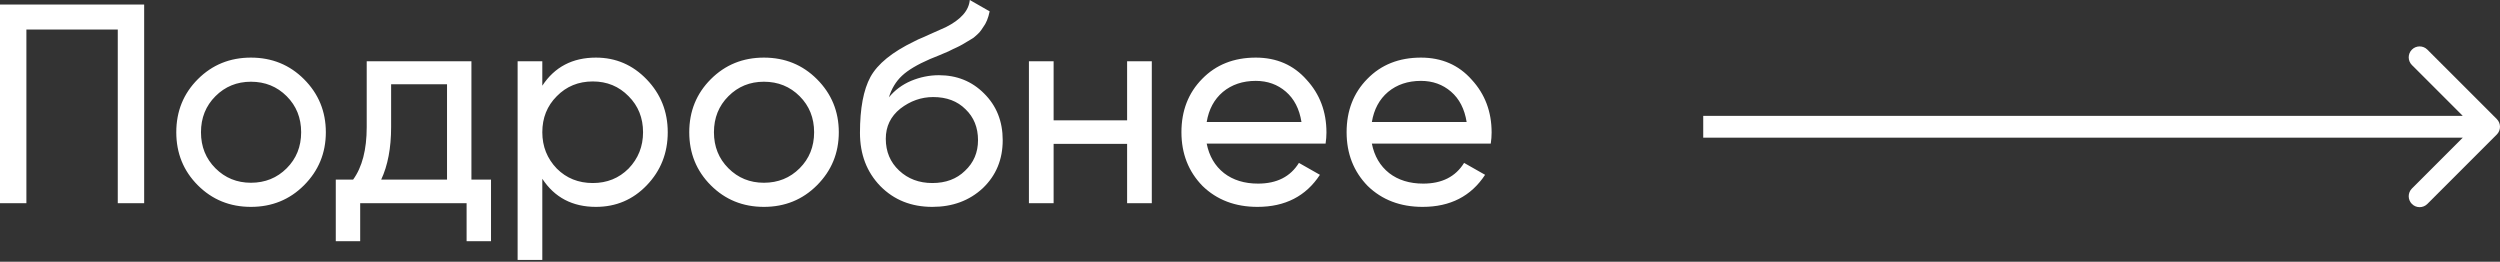 <?xml version="1.0" encoding="UTF-8"?> <svg xmlns="http://www.w3.org/2000/svg" width="917" height="96" viewBox="0 0 917 96" fill="none"><rect x="0" y="0" width="917" height="96" fill="#333333" stroke="none"/> <path d="M0 1.665H52.878V74.529H43.198V10.825H9.681V74.529H0V1.665ZM111.503 67.971C106.229 73.245 99.74 75.882 92.038 75.882C84.335 75.882 77.847 73.245 72.573 67.971C67.299 62.697 64.662 56.209 64.662 48.506C64.662 40.803 67.299 34.315 72.573 29.041C77.847 23.767 84.335 21.13 92.038 21.13C99.74 21.13 106.229 23.767 111.503 29.041C116.846 34.385 119.518 40.873 119.518 48.506C119.518 56.139 116.846 62.628 111.503 67.971ZM92.038 67.034C97.242 67.034 101.614 65.265 105.153 61.726C108.692 58.187 110.462 53.78 110.462 48.506C110.462 43.232 108.692 38.826 105.153 35.287C101.614 31.748 97.242 29.978 92.038 29.978C86.903 29.978 82.565 31.748 79.026 35.287C75.487 38.826 73.718 43.232 73.718 48.506C73.718 53.78 75.487 58.187 79.026 61.726C82.565 65.265 86.903 67.034 92.038 67.034ZM172.919 22.483V65.889H180.102V88.477H171.15V74.529H132.116V88.477H123.164V65.889H129.514C132.844 61.309 134.51 54.89 134.51 46.633V22.483H172.919ZM139.819 65.889H163.968V30.915H143.462V46.633C143.462 54.266 142.247 60.685 139.819 65.889ZM218.592 21.13C225.878 21.13 232.089 23.802 237.224 29.145C242.359 34.489 244.927 40.942 244.927 48.506C244.927 56.139 242.359 62.628 237.224 67.971C232.158 73.245 225.947 75.882 218.592 75.882C209.987 75.882 203.429 72.447 198.919 65.577V95.347H189.863V22.483H198.919V31.435C203.429 24.565 209.987 21.13 218.592 21.13ZM217.447 67.138C222.651 67.138 227.023 65.369 230.562 61.83C234.101 58.152 235.871 53.711 235.871 48.506C235.871 43.232 234.101 38.826 230.562 35.287C227.023 31.678 222.651 29.874 217.447 29.874C212.173 29.874 207.766 31.678 204.227 35.287C200.688 38.826 198.919 43.232 198.919 48.506C198.919 53.711 200.688 58.152 204.227 61.83C207.766 65.369 212.173 67.138 217.447 67.138ZM299.659 67.971C294.385 73.245 287.897 75.882 280.194 75.882C272.491 75.882 266.003 73.245 260.729 67.971C255.455 62.697 252.818 56.209 252.818 48.506C252.818 40.803 255.455 34.315 260.729 29.041C266.003 23.767 272.491 21.13 280.194 21.13C287.897 21.13 294.385 23.767 299.659 29.041C305.002 34.385 307.674 40.873 307.674 48.506C307.674 56.139 305.002 62.628 299.659 67.971ZM280.194 67.034C285.398 67.034 289.77 65.265 293.309 61.726C296.848 58.187 298.618 53.78 298.618 48.506C298.618 43.232 296.848 38.826 293.309 35.287C289.77 31.748 285.398 29.978 280.194 29.978C275.059 29.978 270.722 31.748 267.183 35.287C263.643 38.826 261.874 43.232 261.874 48.506C261.874 53.78 263.643 58.187 267.183 61.726C270.722 65.265 275.059 67.034 280.194 67.034ZM341.978 75.882C334.276 75.882 327.926 73.349 322.93 68.283C317.933 63.148 315.435 56.625 315.435 48.714C315.435 39.763 316.719 32.927 319.286 28.209C321.923 23.42 327.267 19.083 335.316 15.197C335.733 14.989 336.219 14.746 336.774 14.469C337.398 14.191 338.127 13.879 338.96 13.532C339.862 13.115 340.625 12.768 341.25 12.491L346.871 9.993C352.422 7.217 355.371 3.886 355.718 -0L363.005 4.163C362.519 6.592 361.721 8.535 360.611 9.993C360.541 10.131 360.333 10.444 359.986 10.929C359.639 11.346 359.396 11.658 359.257 11.866C359.119 12.005 358.876 12.248 358.529 12.595C358.251 12.872 357.939 13.15 357.592 13.428C357.314 13.705 356.933 13.983 356.447 14.26C353.879 15.856 352.04 16.897 350.93 17.383C350.514 17.591 350.063 17.799 349.577 18.008C349.161 18.216 348.814 18.389 348.536 18.528C348.258 18.667 348.05 18.771 347.911 18.84L344.476 20.298L341.146 21.651C336.496 23.663 333.061 25.71 330.841 27.792C328.62 29.874 327.024 32.511 326.052 35.703C328.204 33.066 330.91 31.054 334.171 29.666C337.502 28.278 340.903 27.584 344.372 27.584C350.965 27.584 356.482 29.805 360.923 34.246C365.503 38.756 367.793 44.481 367.793 51.421C367.793 58.499 365.364 64.363 360.506 69.012C355.579 73.592 349.403 75.882 341.978 75.882ZM358.737 51.421C358.737 46.771 357.21 42.989 354.157 40.075C351.173 37.091 347.218 35.599 342.291 35.599C337.919 35.599 333.894 37.022 330.216 39.867C326.677 42.712 324.907 46.39 324.907 50.9C324.907 55.619 326.538 59.505 329.8 62.558C333.061 65.612 337.121 67.138 341.978 67.138C346.905 67.138 350.895 65.647 353.949 62.663C357.141 59.679 358.737 55.931 358.737 51.421ZM413.424 44.134V22.483H422.48V74.529H413.424V52.774H386.465V74.529H377.409V22.483H386.465V44.134H413.424ZM486.229 52.67H442.615C443.517 57.25 445.633 60.858 448.964 63.495C452.295 66.063 456.459 67.347 461.455 67.347C468.325 67.347 473.321 64.814 476.444 59.748L484.147 64.12C479.012 71.961 471.378 75.882 461.247 75.882C453.058 75.882 446.327 73.314 441.053 68.179C435.918 62.905 433.35 56.348 433.35 48.506C433.35 40.595 435.883 34.072 440.949 28.937C446.015 23.733 452.573 21.13 460.622 21.13C468.256 21.13 474.466 23.837 479.255 29.249C484.112 34.523 486.541 40.977 486.541 48.61C486.541 49.929 486.437 51.282 486.229 52.67ZM460.622 29.666C455.834 29.666 451.809 31.019 448.548 33.725C445.356 36.432 443.378 40.109 442.615 44.759H477.381C476.618 39.971 474.709 36.258 471.656 33.621C468.603 30.984 464.925 29.666 460.622 29.666ZM546.813 52.67H503.199C504.101 57.25 506.217 60.858 509.548 63.495C512.879 66.063 517.043 67.347 522.039 67.347C528.909 67.347 533.905 64.814 537.028 59.748L544.731 64.12C539.596 71.961 531.962 75.882 521.831 75.882C513.642 75.882 506.911 73.314 501.637 68.179C496.502 62.905 493.935 56.348 493.935 48.506C493.935 40.595 496.467 34.072 501.533 28.937C506.599 23.733 513.157 21.13 521.206 21.13C528.84 21.13 535.05 23.837 539.839 29.249C544.696 34.523 547.125 40.977 547.125 48.61C547.125 49.929 547.021 51.282 546.813 52.67ZM521.206 29.666C516.418 29.666 512.393 31.019 509.132 33.725C505.94 36.432 503.962 40.109 503.199 44.759H537.965C537.202 39.971 535.293 36.258 532.24 33.621C529.187 30.984 525.509 29.666 521.206 29.666Z" fill="white"></path> <path d="M915.827 49.335C917.391 47.772 917.391 45.237 915.827 43.673L890.349 18.195C888.786 16.632 886.251 16.632 884.688 18.195C883.124 19.759 883.124 22.294 884.688 23.857L907.335 46.504L884.688 69.152C883.124 70.715 883.124 73.25 884.688 74.813C886.251 76.377 888.786 76.377 890.349 74.813L915.827 49.335ZM624.745 50.508H912.997V42.501H624.745V50.508Z" fill="white"></path> </svg> 